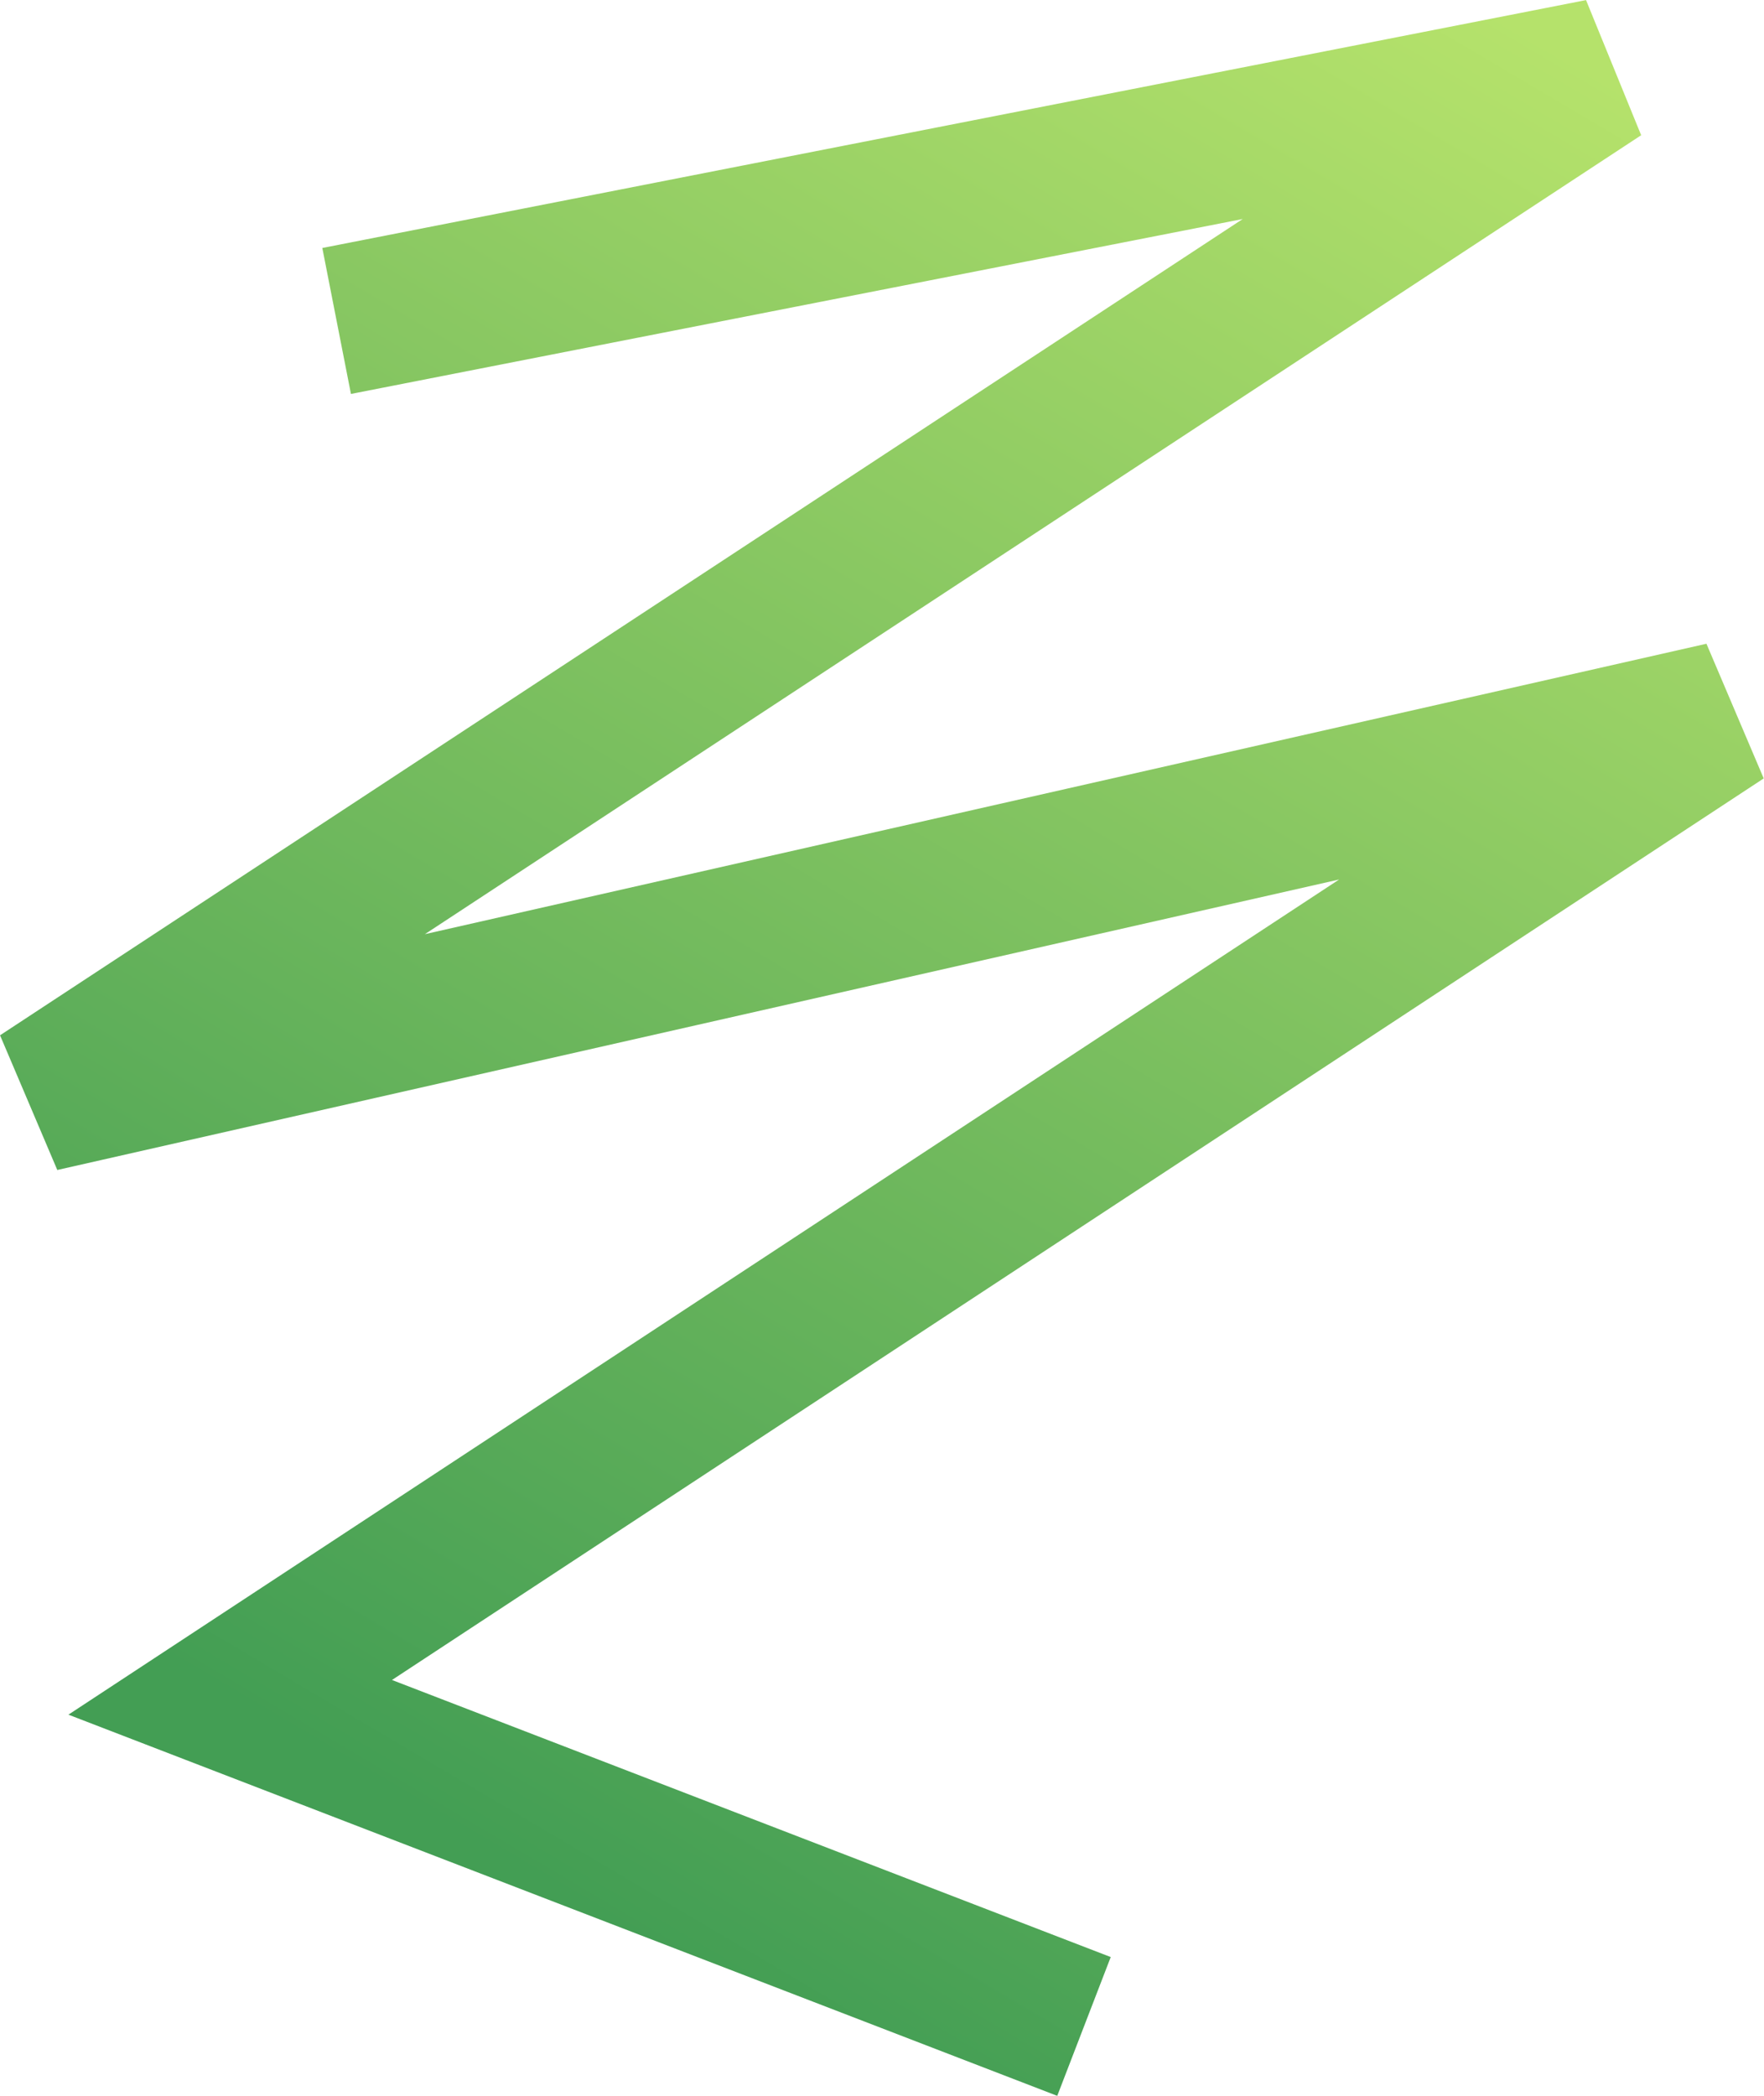 <?xml version="1.0" encoding="UTF-8"?> <svg xmlns="http://www.w3.org/2000/svg" width="3345" height="3974" viewBox="0 0 3345 3974" fill="none"> <path d="M638.343 608.531L3034.67 138.53L77.483 2080.7L3267.02 1358L436.521 3218L2055.52 3842" stroke="url(#paint0_linear_38_46)" stroke-width="282"></path> <defs> <linearGradient id="paint0_linear_38_46" x1="2699.78" y1="-59.739" x2="675.432" y2="3359.45" gradientUnits="userSpaceOnUse"> <stop stop-color="#B5E26B"></stop> <stop offset="1" stop-color="#439E54"></stop> </linearGradient> </defs> </svg> 